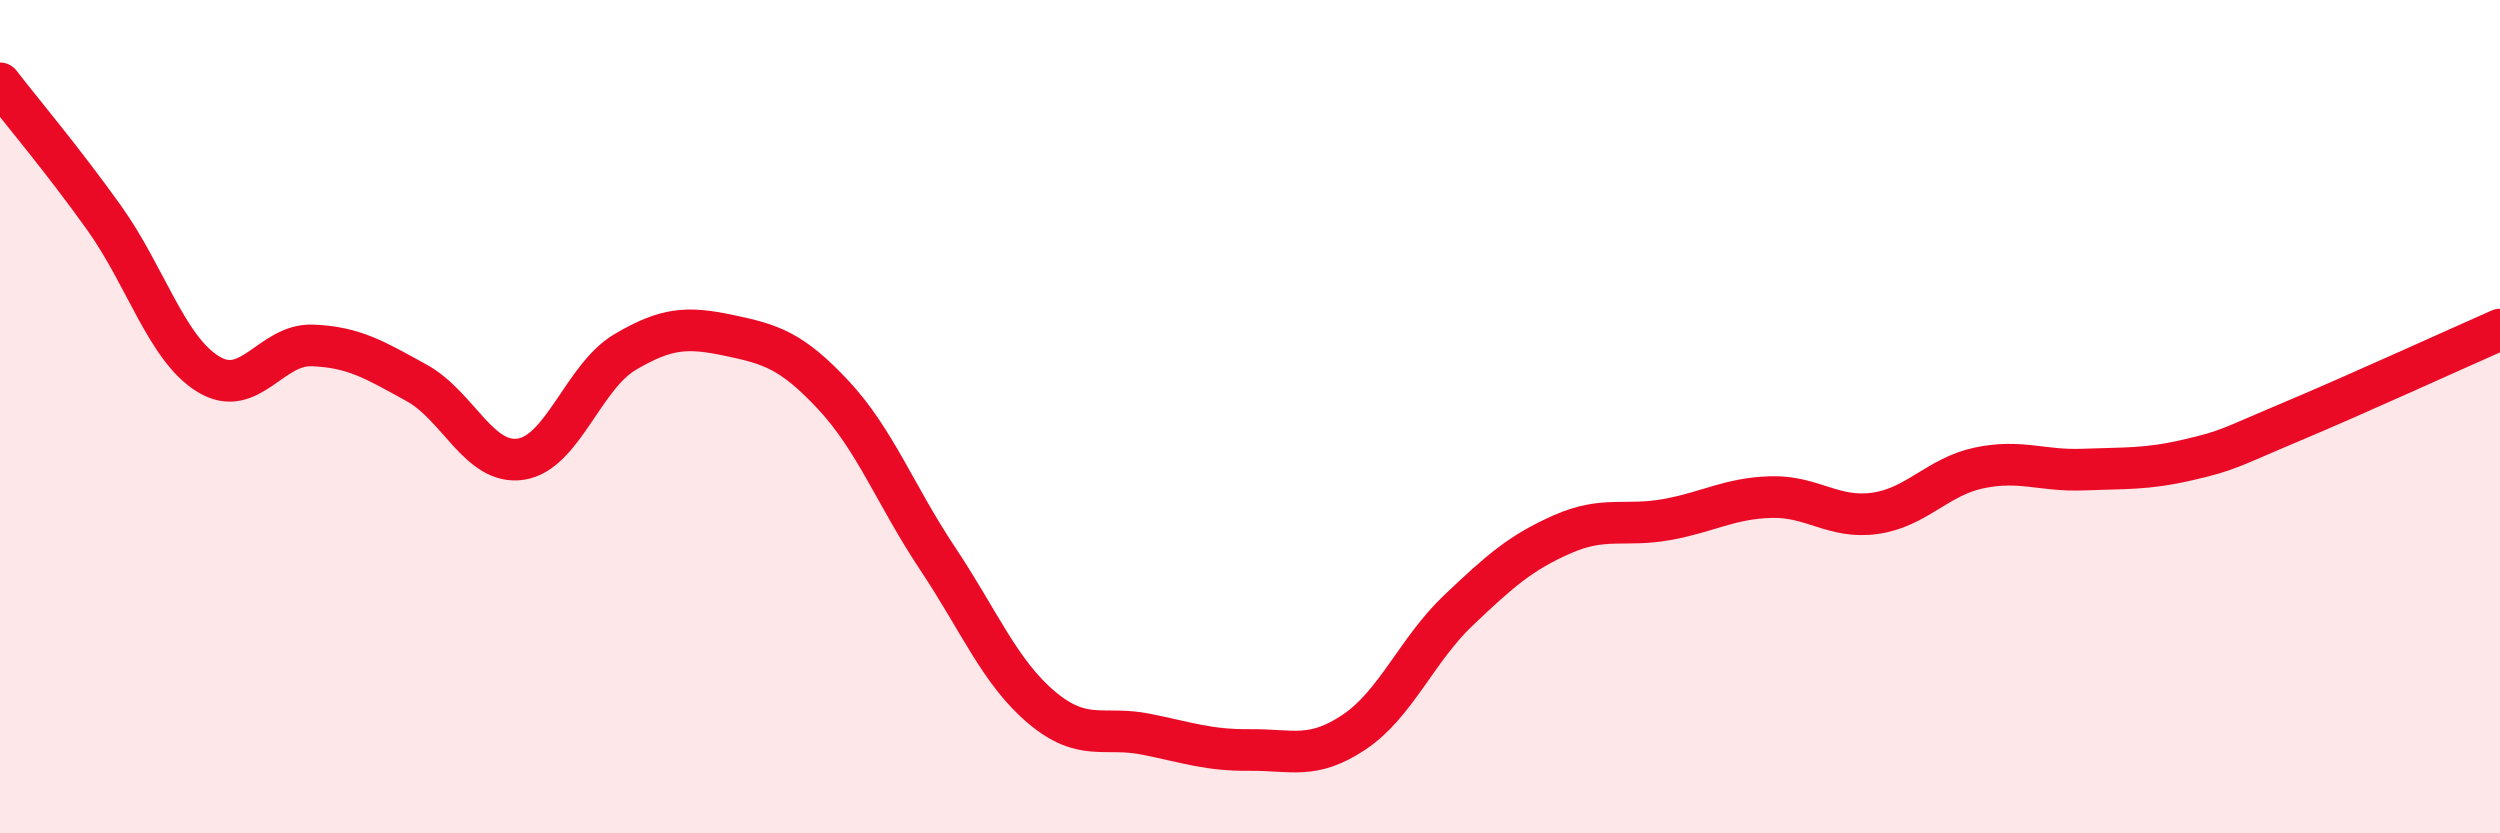 
    <svg width="60" height="20" viewBox="0 0 60 20" xmlns="http://www.w3.org/2000/svg">
      <path
        d="M 0,2 C 0.5,2.65 1.5,3.83 2.5,5.23 C 3.5,6.63 4,8.37 5,8.98 C 6,9.59 6.5,8.25 7.5,8.29 C 8.5,8.33 9,8.64 10,9.19 C 11,9.74 11.5,11.17 12.5,11.02 C 13.5,10.87 14,9.04 15,8.45 C 16,7.86 16.5,7.84 17.5,8.05 C 18.5,8.26 19,8.41 20,9.48 C 21,10.55 21.5,11.9 22.5,13.4 C 23.5,14.9 24,16.14 25,16.98 C 26,17.82 26.5,17.42 27.5,17.62 C 28.5,17.82 29,18.01 30,18 C 31,17.99 31.5,18.24 32.5,17.57 C 33.5,16.9 34,15.6 35,14.65 C 36,13.7 36.5,13.26 37.5,12.82 C 38.5,12.38 39,12.65 40,12.47 C 41,12.29 41.5,11.96 42.5,11.93 C 43.5,11.9 44,12.46 45,12.32 C 46,12.18 46.5,11.44 47.5,11.23 C 48.5,11.02 49,11.31 50,11.27 C 51,11.23 51.5,11.27 52.5,11.04 C 53.5,10.81 53.5,10.75 55,10.12 C 56.5,9.49 59,8.35 60,7.91L60 20L0 20Z"
        fill="#EB0A25"
        opacity="0.1"
        stroke-linecap="round"
        stroke-linejoin="round"
      />
      <path
        d="M 0,2 C 0.5,2.65 1.5,3.83 2.5,5.23 C 3.5,6.63 4,8.37 5,8.98 C 6,9.59 6.5,8.25 7.5,8.29 C 8.5,8.33 9,8.64 10,9.19 C 11,9.74 11.5,11.17 12.5,11.02 C 13.5,10.87 14,9.04 15,8.45 C 16,7.86 16.5,7.84 17.5,8.05 C 18.5,8.26 19,8.41 20,9.48 C 21,10.55 21.5,11.9 22.5,13.4 C 23.5,14.9 24,16.14 25,16.98 C 26,17.82 26.5,17.42 27.5,17.62 C 28.5,17.82 29,18.01 30,18 C 31,17.99 31.5,18.24 32.5,17.57 C 33.5,16.9 34,15.6 35,14.65 C 36,13.7 36.5,13.26 37.5,12.82 C 38.5,12.38 39,12.65 40,12.47 C 41,12.29 41.5,11.96 42.5,11.93 C 43.5,11.9 44,12.46 45,12.32 C 46,12.18 46.5,11.44 47.5,11.23 C 48.5,11.02 49,11.31 50,11.27 C 51,11.23 51.5,11.27 52.5,11.04 C 53.5,10.81 53.5,10.75 55,10.12 C 56.5,9.49 59,8.35 60,7.91"
        stroke="#EB0A25"
        stroke-width="1"
        fill="none"
        stroke-linecap="round"
        stroke-linejoin="round"
      />
    </svg>
  